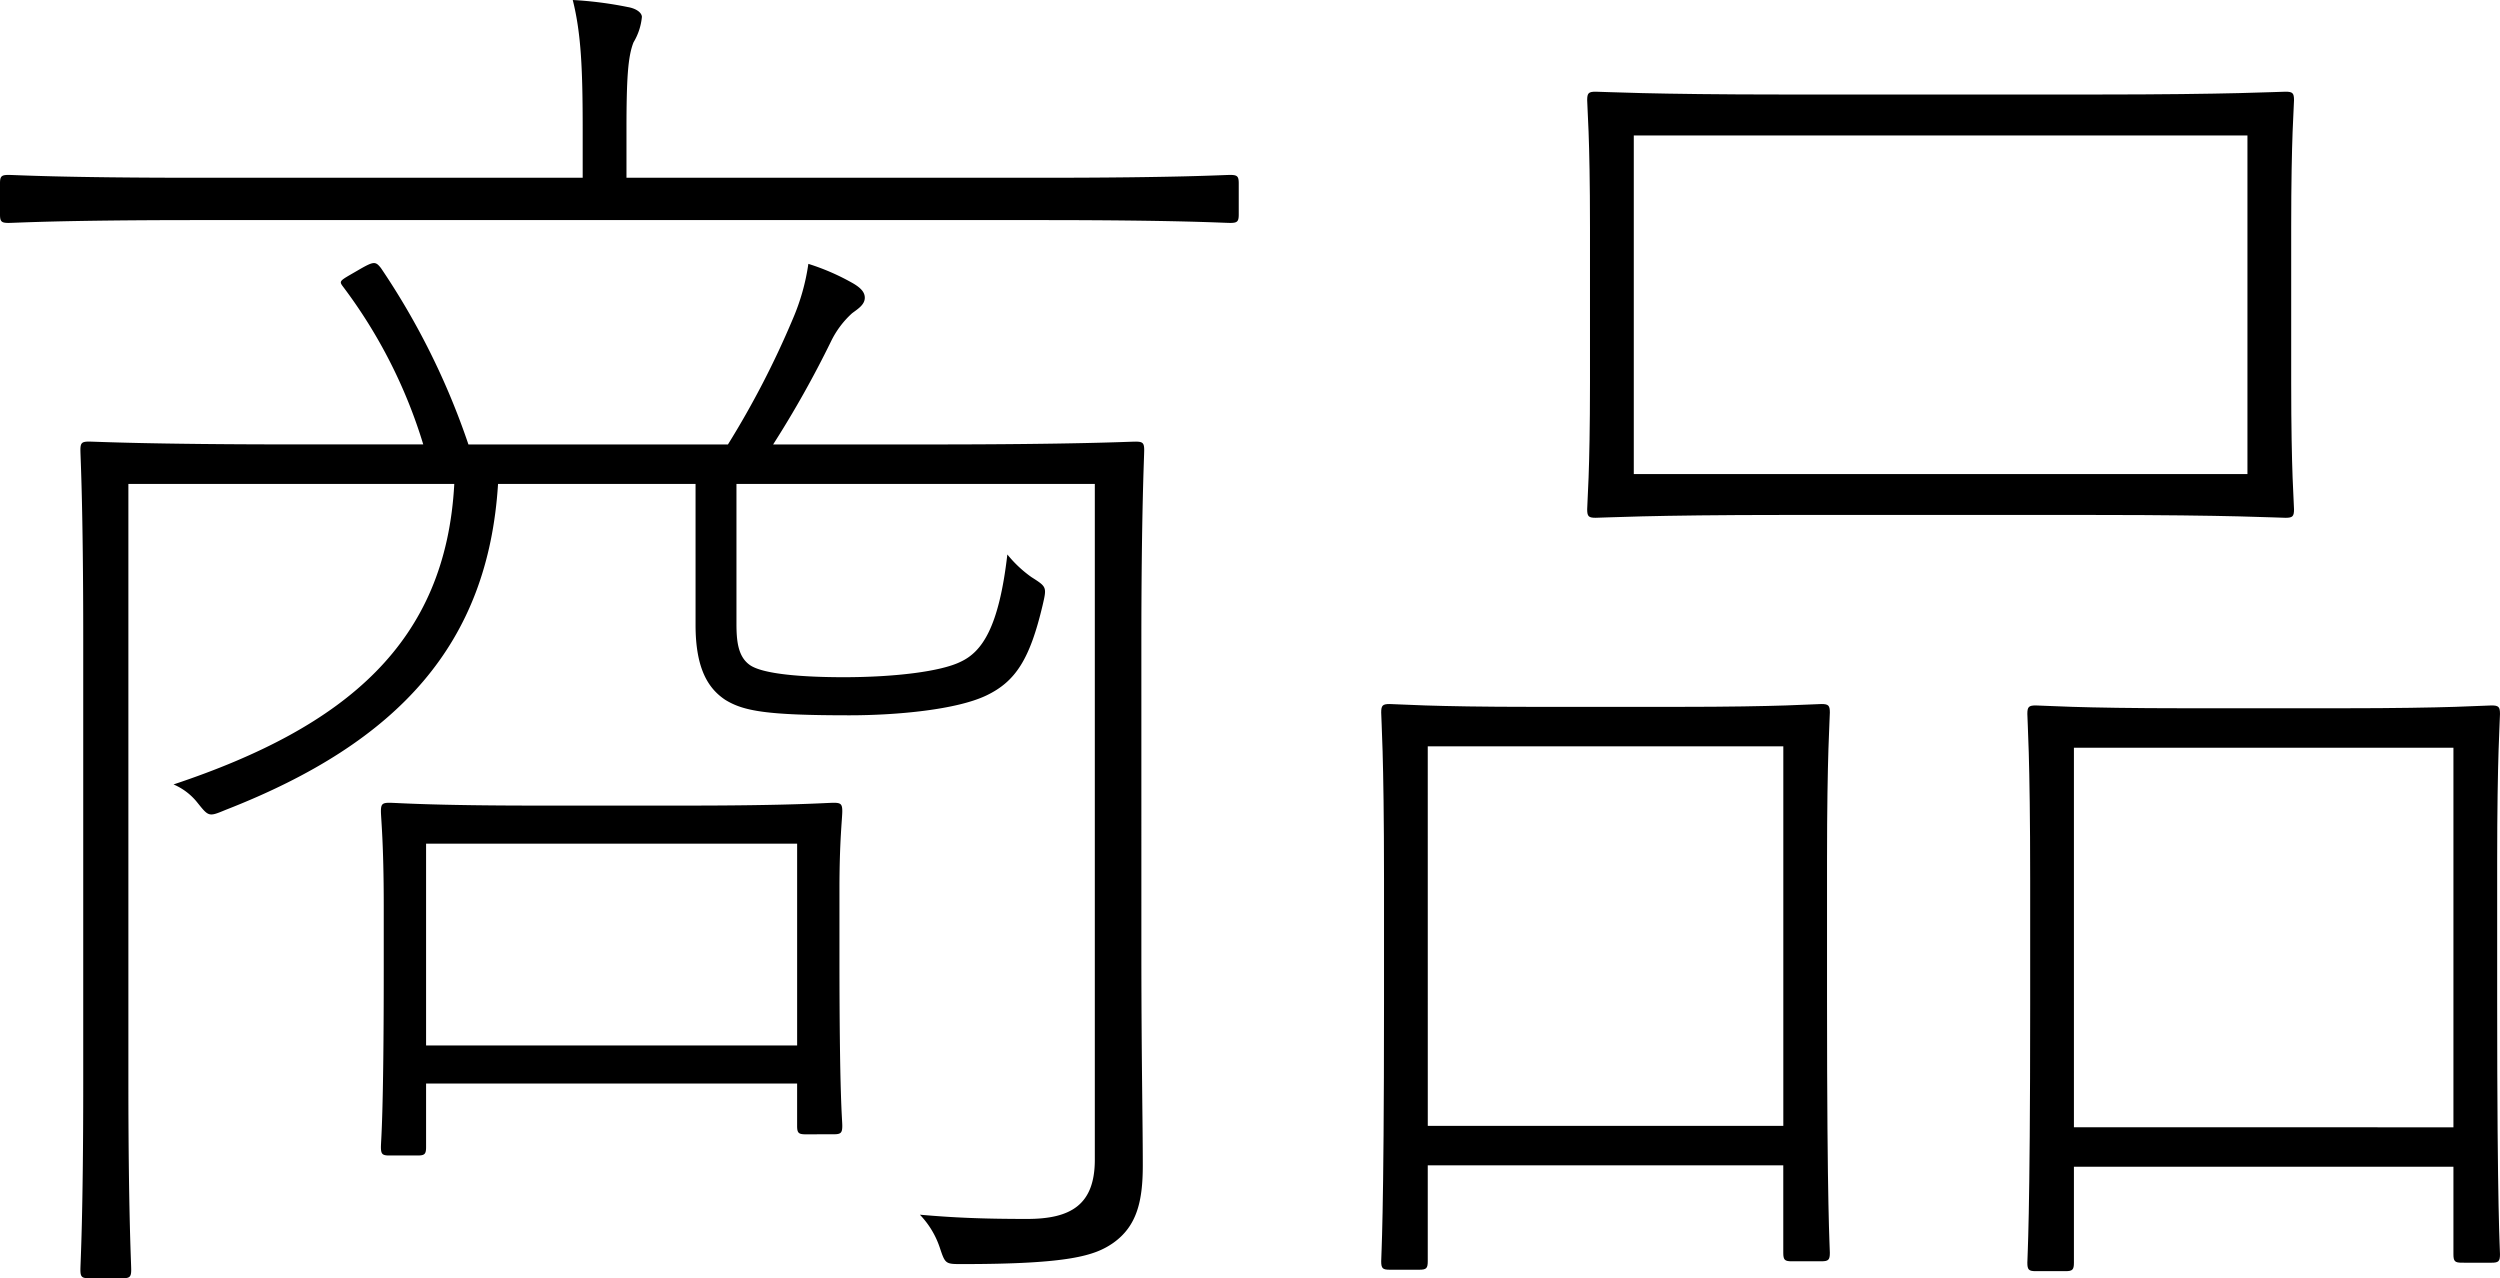 <svg id="グループ_1293" data-name="グループ 1293" xmlns="http://www.w3.org/2000/svg" xmlns:xlink="http://www.w3.org/1999/xlink" width="201.253" height="102.899" viewBox="0 0 201.253 102.899">
  <defs>
    <clipPath id="clip-path">
      <rect id="長方形_611" data-name="長方形 611" width="201.253" height="102.899" fill="none"/>
    </clipPath>
  </defs>
  <g id="グループ_1293-2" data-name="グループ 1293" clip-path="url(#clip-path)">
    <path id="パス_6326" data-name="パス 6326" d="M15.9,17.718c-11.13,0-14.651.227-15.219.227S0,17.831,0,17.264v-2.5c0-.568.114-.682.681-.682s4.089.228,15.219.228H46.907V10.449c0-4.77-.114-7.723-.8-10.449a30.555,30.555,0,0,1,4.43.568c.681.114,1.136.455,1.136.8A4.85,4.85,0,0,1,51,3.407c-.455,1.136-.568,2.954-.568,7.042V14.31H83.819c11.13,0,14.65-.228,15.219-.228s.682.114.682.682v2.5c0,.568-.114.681-.682.681s-4.089-.227-15.219-.227ZM91.882,76.549c0,8.632.114,13.743.114,17.264,0,2.839-.454,4.883-2.385,6.247-1.476,1.022-3.521,1.7-12.153,1.7-1.363,0-1.363,0-1.817-1.363a7.047,7.047,0,0,0-1.59-2.612c2.612.228,4.883.341,8.631.341,3.521,0,5.452-1.136,5.452-4.77v-54.4H59.286V50.2c0,1.362.114,2.612,1.022,3.294,1.023.795,4.43,1.022,7.61,1.022,4.089,0,7.837-.455,9.427-1.249,1.7-.8,3.067-2.726,3.748-8.632a9.685,9.685,0,0,0,1.931,1.818c1.249.795,1.249.795.908,2.271-1.022,4.316-2.157,6.133-4.543,7.269s-7.155,1.59-11.017,1.59c-6.7,0-8.518-.341-9.994-1.249-1.363-.909-2.385-2.5-2.385-6.02V38.956h-15.9c-.8,12.834-7.95,20.784-21.92,26.236-1.363.568-1.363.568-2.272-.567a4.9,4.9,0,0,0-1.931-1.477c13.97-4.657,21.92-11.471,22.6-24.191H10.335V87.112c0,10.562.227,14.538.227,15.105s-.114.682-.682.682H7.155c-.568,0-.682-.114-.682-.682S6.7,98.129,6.7,87.226V51.449c0-10.9-.227-14.651-.227-15.219s.114-.681.682-.681,4.656.227,16.582.227H34.072A40.768,40.768,0,0,0,27.6,23.055c-.34-.455-.226-.455,1.136-1.249s1.476-.795,1.931-.227a59.184,59.184,0,0,1,7.042,14.2H58.6a72.223,72.223,0,0,0,5.225-10.109,17.4,17.4,0,0,0,1.249-4.429,18.309,18.309,0,0,1,3.635,1.59c.568.341.908.682.908,1.136,0,.568-.568.908-1.022,1.249a7.418,7.418,0,0,0-1.7,2.272,83.594,83.594,0,0,1-4.657,8.291H74.845c11.926,0,16.015-.227,16.582-.227s.682.114.682.681-.228,4.884-.228,15.56ZM64.851,91.314c-.568,0-.682-.114-.682-.681V87.226H34.3v5.111c0,.568-.114.682-.682.682H31.346c-.568,0-.681-.114-.681-.682s.227-2.271.227-14.311V72.915c0-5.11-.227-7.042-.227-7.609s.114-.681.681-.681,3.294.226,11.812.226H55.311c8.519,0,11.245-.226,11.812-.226s.682.114.682.681-.228,2.385-.228,6.247V77c0,11.472.228,13.062.228,13.629s-.114.681-.682.681ZM34.3,84.159H64.17V67.918H34.3Z"/>
    <path id="パス_6327" data-name="パス 6327" d="M229.934,107.226c-.568,0-.682-.114-.682-.681V99.5h-28.62v7.723c0,.568-.114.681-.682.681h-2.385c-.568,0-.681-.114-.681-.681s.227-3.067.227-20.785V76.447c0-10.108-.227-12.834-.227-13.4s.114-.682.681-.682,3.181.228,11.585.228h11.585c8.4,0,11.017-.228,11.584-.228s.682.114.682.682-.227,3.294-.227,11.925V86.1c0,17.377.227,19.876.227,20.444s-.114.681-.682.681Zm-29.3-10.9h28.621V65.771H200.632ZM229.48,47.144c-11.017,0-14.765.228-15.333.228s-.681-.114-.681-.682.226-2.84.226-10.222V23.975c0-7.382-.226-9.654-.226-10.222s.113-.681.681-.681,4.316.227,15.333.227h24.873c11.016,0,14.765-.227,15.333-.227s.681.113.681.681-.227,2.84-.227,10.222V36.469c0,7.382.227,9.654.227,10.222s-.114.682-.681.682-4.316-.228-15.333-.228Zm37.138-30.551h-49.4V43.851h49.4Zm17.264,90.746c-.568,0-.682-.114-.682-.681V99.616H252.649v7.723c0,.568-.114.681-.682.681h-2.385c-.568,0-.682-.114-.682-.681s.228-3.067.228-20.785V76.561c0-10.108-.228-12.834-.228-13.4s.113-.682.682-.682,3.294.227,12.039.227h12.607c8.745,0,11.471-.227,12.039-.227s.681.114.681.682-.227,3.294-.227,11.924v11.13c0,17.377.227,19.876.227,20.444s-.114.681-.681.681Zm-31.233-10.9H283.2V65.884H252.649Z" transform="translate(-85.696 -5.69)"/>
  </g>
</svg>
